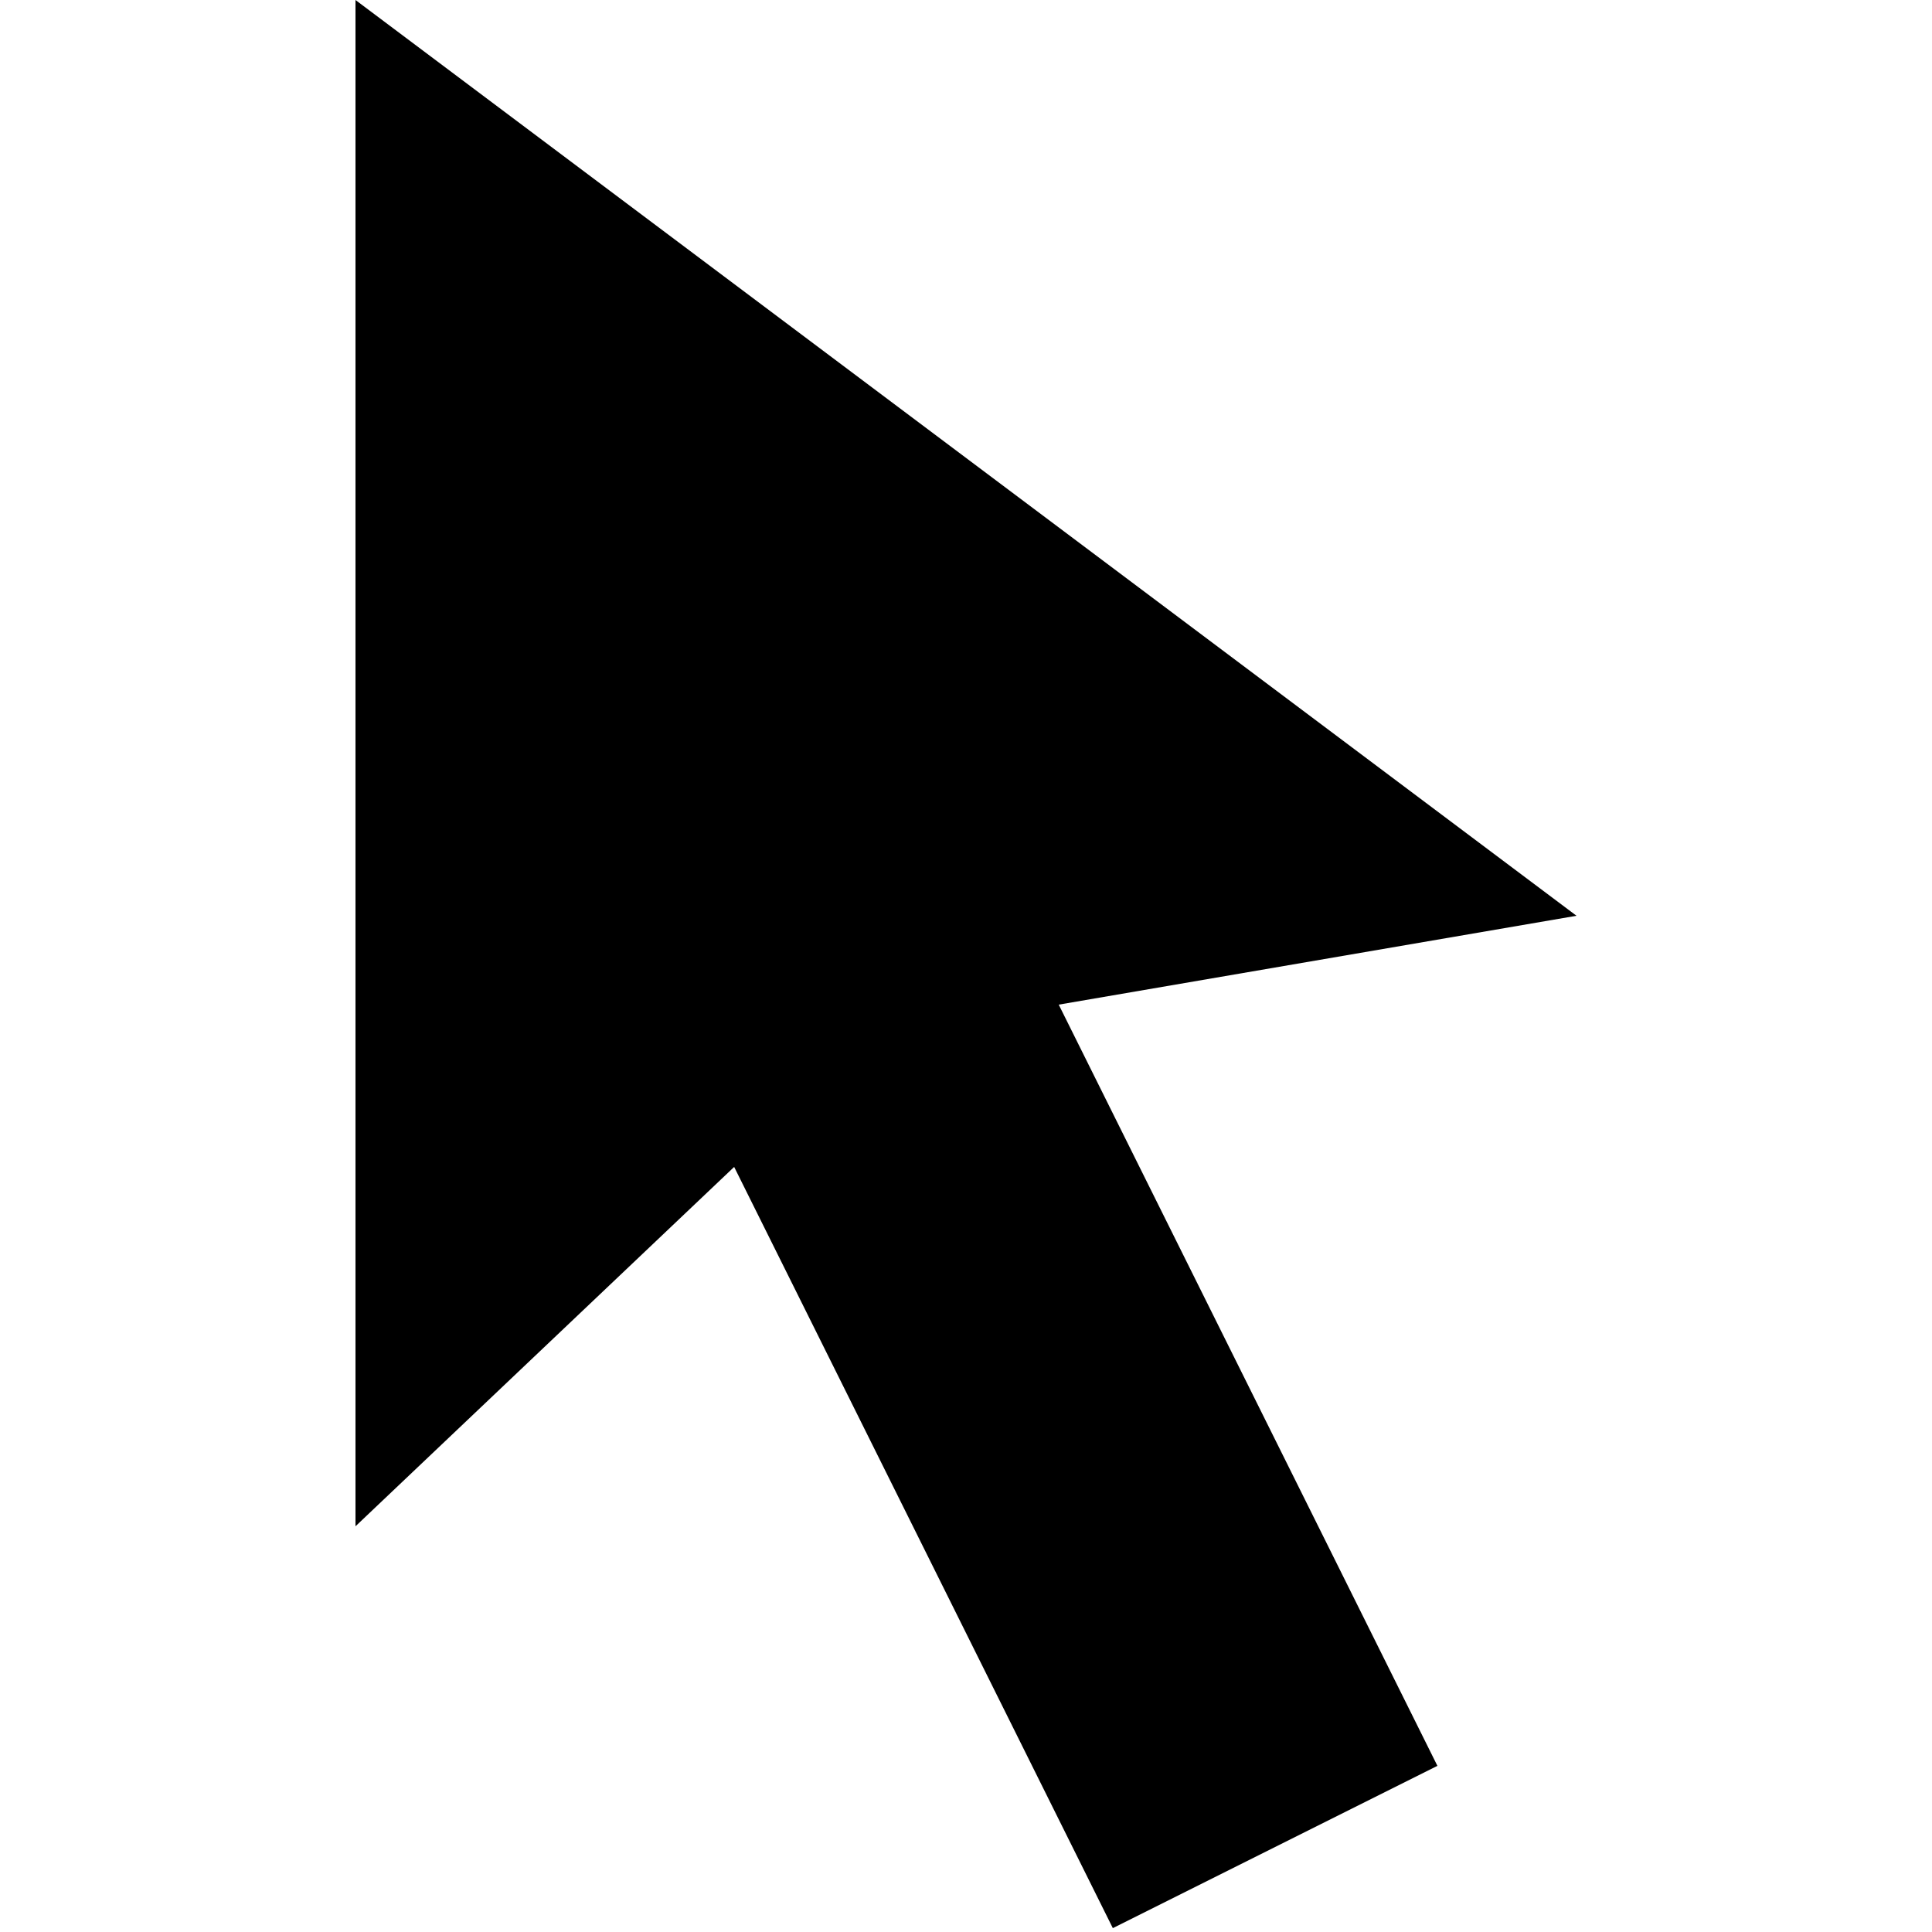 <svg version="1.1" xmlns="http://www.w3.org/2000/svg" xmlns:xlink="http://www.w3.org/1999/xlink" x="0px" y="0px"
	 role="none" width="50px" height="50px" viewBox="0 0 31.6 50" style="enable-background:new 0 0 31.6 50;" xml:space="preserve">
<g>
	<path d="M18.2,26l9.8,19.7l-8.4,4.2L9.8,30.2L0,39.5V0l31.6,23.7L18.2,26z"/>
</g>
</svg>
